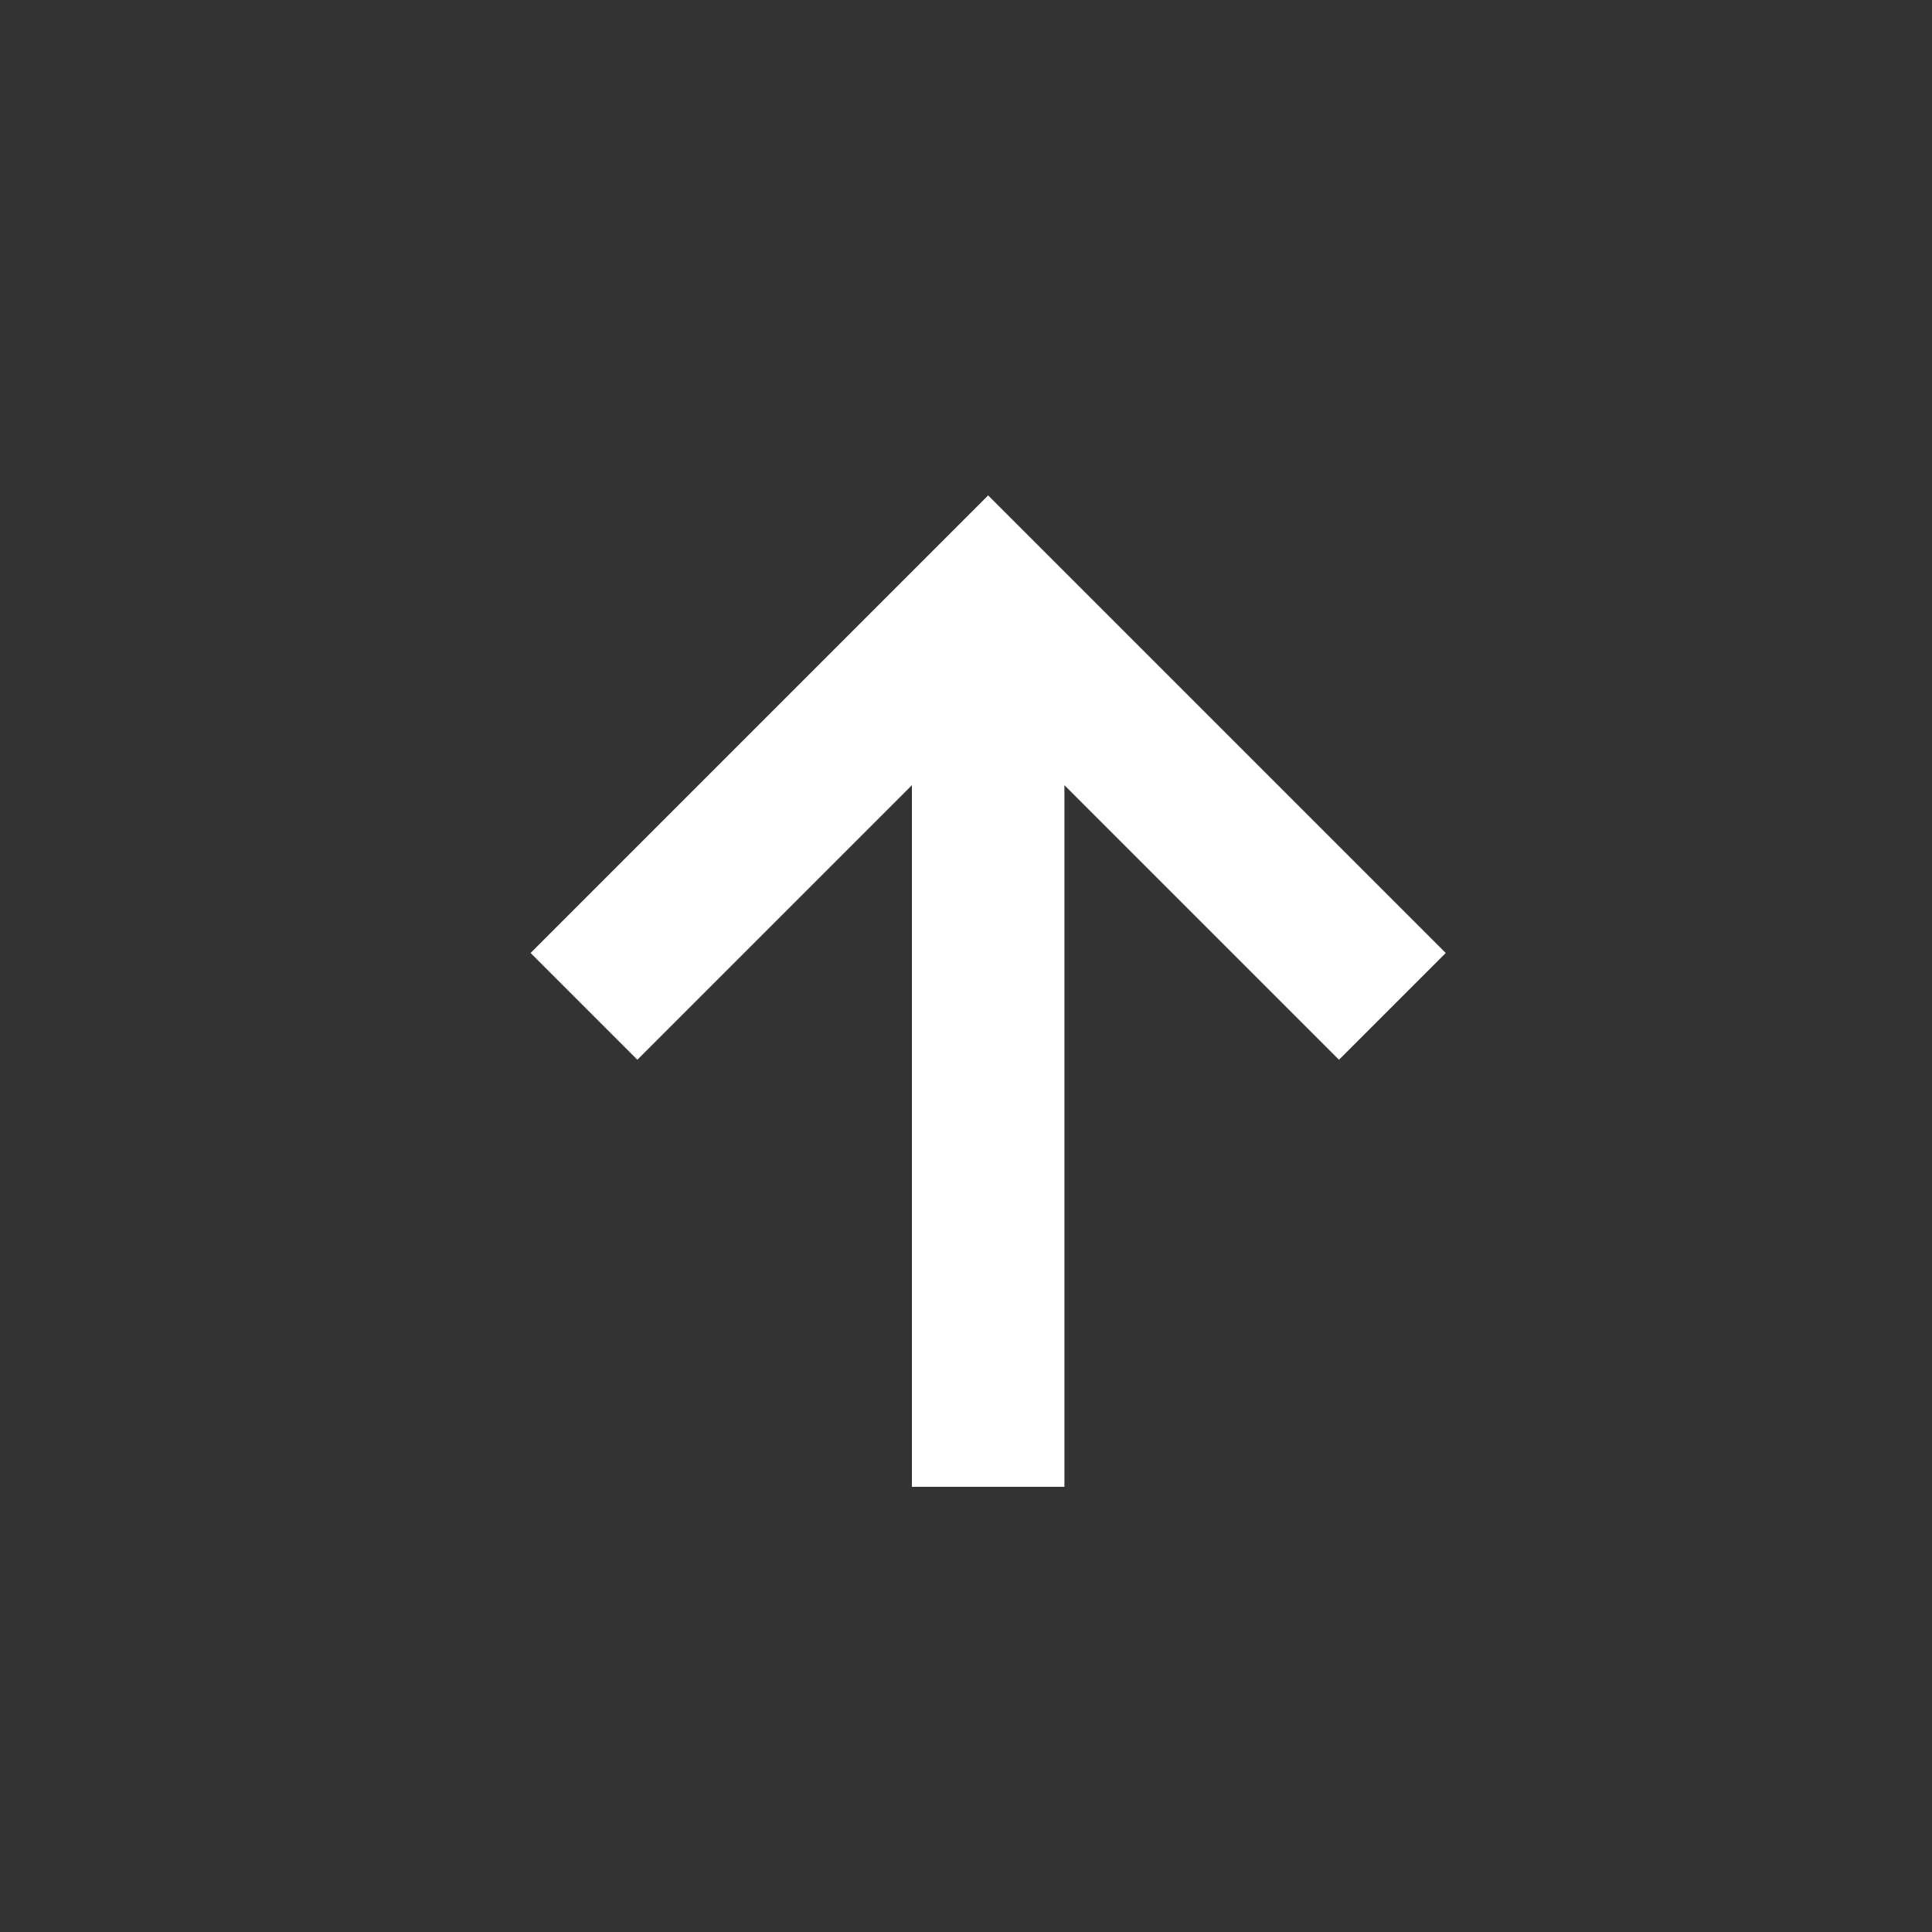 <svg width="19" height="19" viewBox="0 0 19 19" fill="none" xmlns="http://www.w3.org/2000/svg">
<rect x="0" y="0" width="19" height="19" fill="#333333" stroke="none"/>
<mask id="mask0_2003_1997" style="mask-type:alpha" maskUnits="userSpaceOnUse" x="0" y="0" width="19" height="19">
<rect x="0.718" y="0.122" width="18" height="18" fill="#D9D9D9"/>
</mask>
<g mask="url(#mask0_2003_1997)">
<path d="M8.968 14.622V7.722L6.268 10.422L5.218 9.372L9.718 4.872L14.218 9.372L13.168 10.422L10.468 7.722V14.622H8.968Z" fill="white"/>
</g>
</svg>
